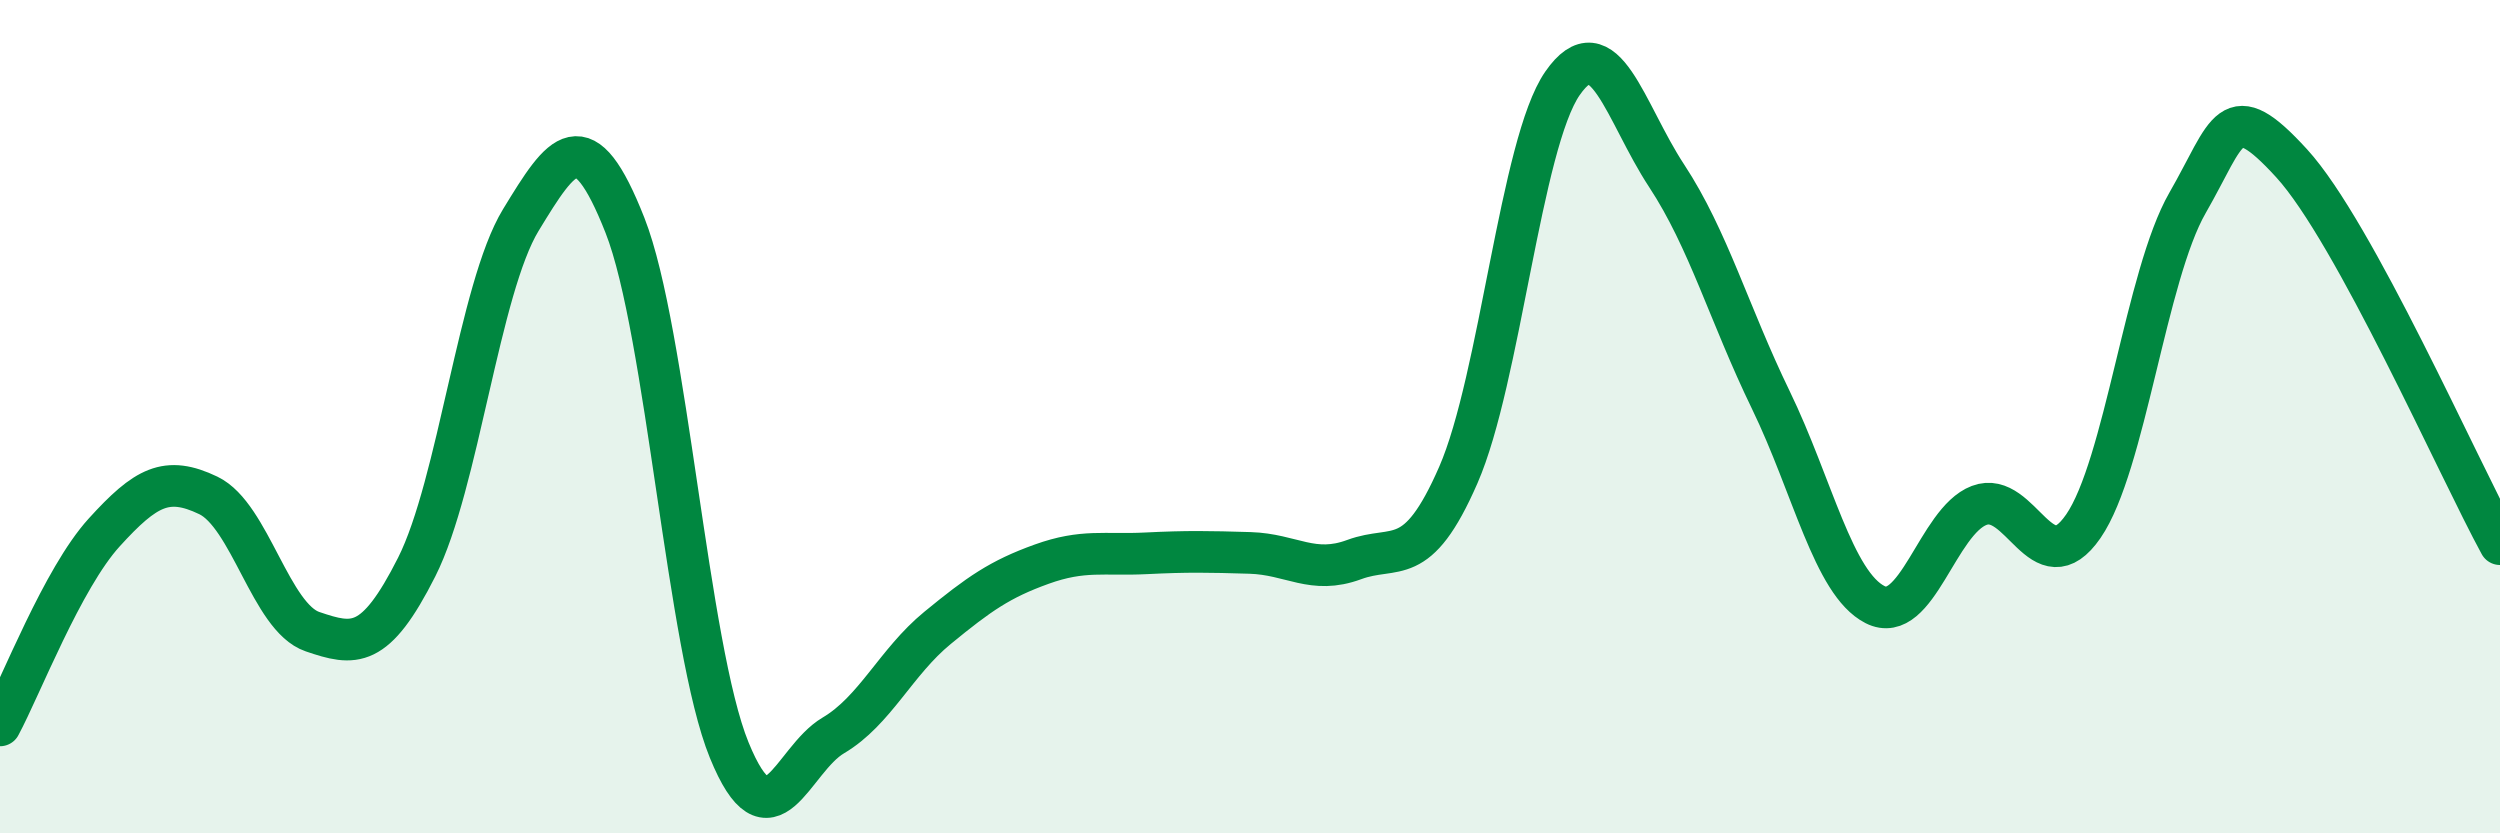 
    <svg width="60" height="20" viewBox="0 0 60 20" xmlns="http://www.w3.org/2000/svg">
      <path
        d="M 0,17.41 C 0.5,16.48 1.5,13.88 2.5,12.78 C 3.5,11.68 4,11.41 5,11.89 C 6,12.37 6.5,14.82 7.5,15.16 C 8.5,15.5 9,15.59 10,13.61 C 11,11.63 11.5,6.92 12.5,5.28 C 13.5,3.64 14,2.87 15,5.41 C 16,7.95 16.5,15.55 17.5,18 C 18.5,20.45 19,18.24 20,17.65 C 21,17.06 21.5,15.89 22.5,15.07 C 23.5,14.25 24,13.9 25,13.54 C 26,13.18 26.5,13.33 27.5,13.28 C 28.5,13.23 29,13.24 30,13.27 C 31,13.3 31.5,13.8 32.5,13.43 C 33.5,13.06 34,13.69 35,11.4 C 36,9.11 36.5,3.44 37.5,2 C 38.5,0.56 39,2.7 40,4.22 C 41,5.74 41.5,7.54 42.5,9.6 C 43.5,11.66 44,14 45,14.51 C 46,15.02 46.5,12.51 47.5,12.13 C 48.5,11.75 49,14.08 50,12.63 C 51,11.18 51.5,6.61 52.5,4.87 C 53.5,3.13 53.5,2.28 55,3.92 C 56.5,5.56 59,11.23 60,13.06L60 20L0 20Z"
        fill="#008740"
        opacity="0.1"
        stroke-linecap="round"
        stroke-linejoin="round"
      />
      <path
        d="M 0,17.41 C 0.5,16.48 1.5,13.88 2.5,12.78 C 3.5,11.68 4,11.41 5,11.89 C 6,12.37 6.5,14.82 7.5,15.16 C 8.5,15.5 9,15.59 10,13.61 C 11,11.63 11.5,6.92 12.5,5.28 C 13.5,3.64 14,2.87 15,5.41 C 16,7.95 16.5,15.55 17.5,18 C 18.5,20.45 19,18.24 20,17.65 C 21,17.06 21.5,15.89 22.5,15.07 C 23.5,14.25 24,13.9 25,13.54 C 26,13.18 26.5,13.33 27.5,13.28 C 28.5,13.23 29,13.24 30,13.27 C 31,13.3 31.5,13.8 32.5,13.43 C 33.5,13.06 34,13.69 35,11.4 C 36,9.11 36.5,3.44 37.5,2 C 38.5,0.56 39,2.7 40,4.22 C 41,5.74 41.5,7.54 42.5,9.6 C 43.5,11.66 44,14 45,14.51 C 46,15.02 46.5,12.51 47.5,12.13 C 48.5,11.75 49,14.08 50,12.63 C 51,11.18 51.5,6.61 52.5,4.87 C 53.5,3.13 53.5,2.28 55,3.92 C 56.5,5.56 59,11.23 60,13.06"
        stroke="#008740"
        stroke-width="1"
        fill="none"
        stroke-linecap="round"
        stroke-linejoin="round"
      />
    </svg>
  